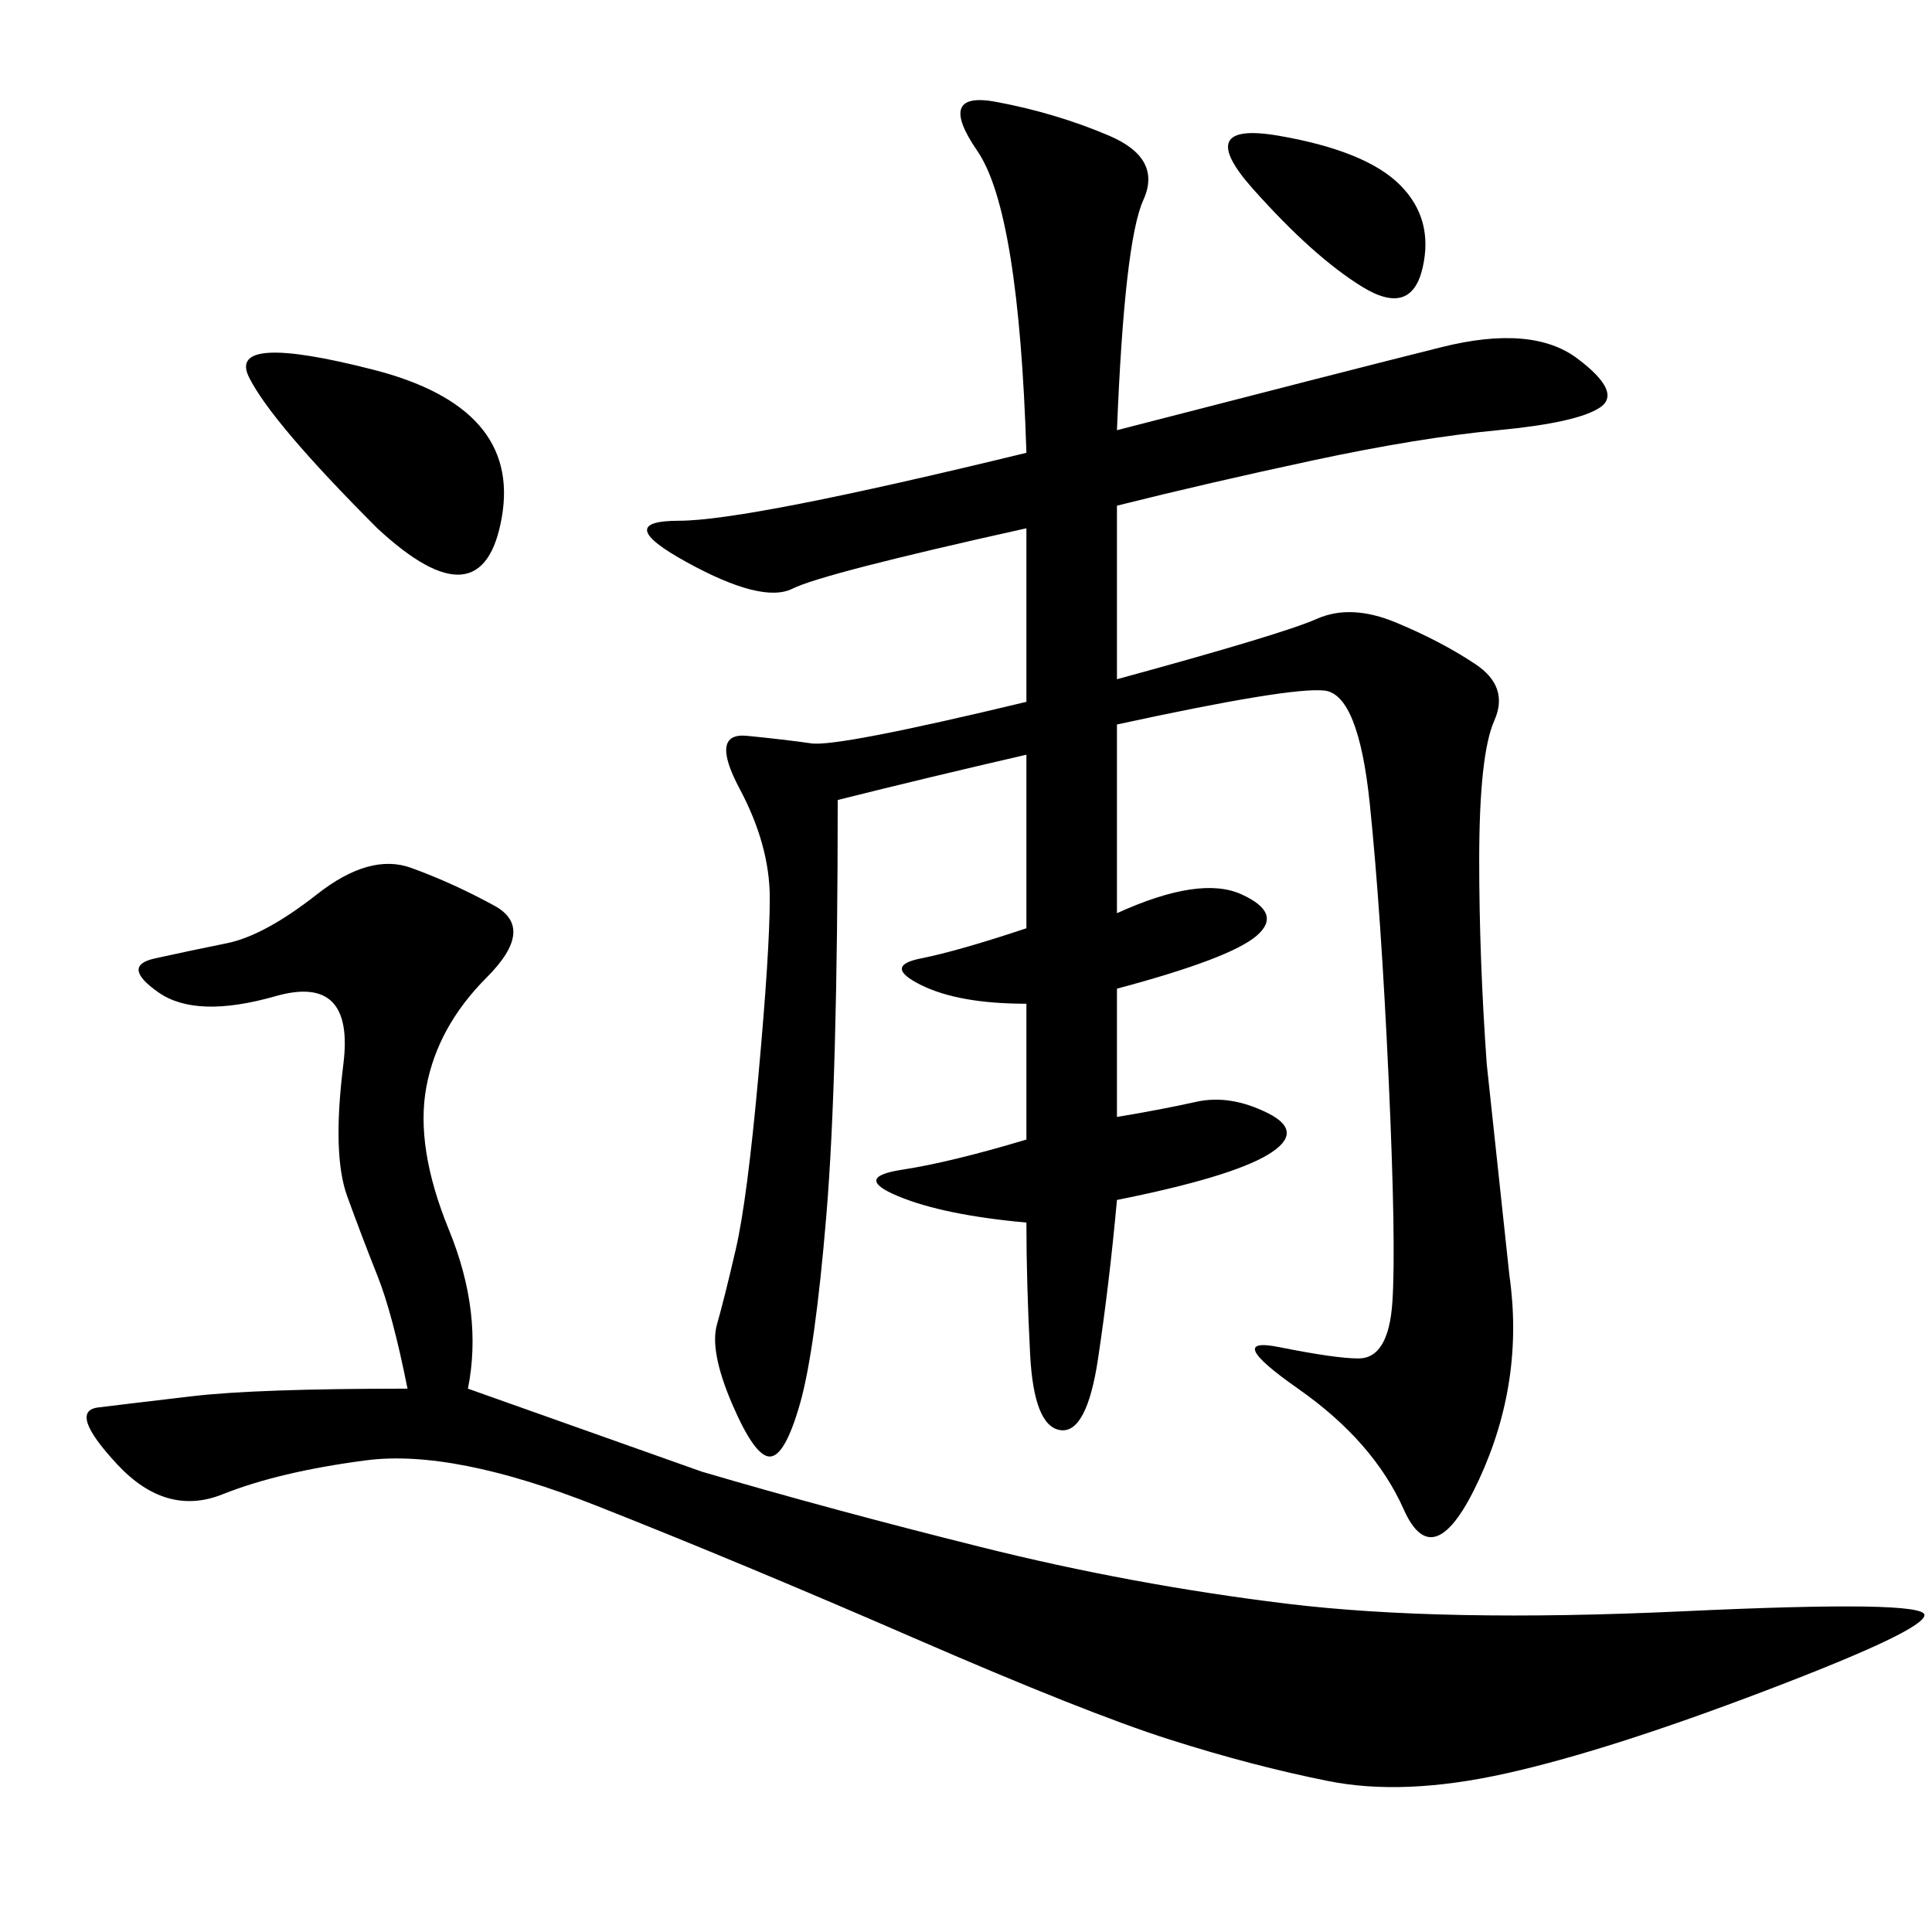 <svg xmlns="http://www.w3.org/2000/svg" xmlns:xlink="http://www.w3.org/1999/xlink" width="300" height="300"><path d="M173.44 66.80Q209.77 57.42 223.83 53.91Q237.89 50.39 244.92 55.66Q251.95 60.94 248.44 63.28Q244.92 65.63 232.62 66.80Q220.31 67.97 203.91 71.48Q187.50 75 173.44 78.52L173.44 78.52L173.44 105.47Q199.22 98.44 204.49 96.09Q209.77 93.75 216.80 96.68Q223.83 99.61 229.10 103.13Q234.38 106.64 232.03 111.91Q229.69 117.19 229.69 133.59L229.69 133.59Q229.69 148.83 230.86 165.23L230.86 165.23L234.38 198.05Q236.72 214.45 229.69 229.69Q222.66 244.92 217.97 234.38Q213.28 223.83 201.56 215.63Q189.84 207.42 198.63 209.18Q207.42 210.94 210.94 210.94L210.94 210.94Q215.63 210.94 216.21 202.15Q216.80 193.36 215.63 167.58Q214.45 141.80 212.70 124.80Q210.94 107.81 205.66 107.23Q200.39 106.64 173.44 112.50L173.44 112.50L173.44 141.80Q186.33 135.94 192.77 138.87Q199.22 141.80 195.12 145.31Q191.02 148.83 173.44 153.52L173.44 153.52L173.44 173.44Q180.47 172.27 185.74 171.09Q191.02 169.92 196.88 172.85Q202.73 175.78 196.88 179.30Q191.02 182.81 173.44 186.33L173.44 186.33Q172.27 199.22 170.51 210.94Q168.75 222.66 164.65 222.07Q160.55 221.48 159.96 210.35Q159.38 199.22 159.38 189.84L159.38 189.84Q146.48 188.67 139.45 185.74Q132.42 182.81 140.04 181.64Q147.66 180.47 159.38 176.95L159.38 176.95L159.38 155.86Q148.83 155.86 142.97 152.93Q137.11 150 142.97 148.83Q148.83 147.66 159.38 144.14L159.38 144.14L159.38 117.19Q144.14 120.70 130.08 124.22L130.08 124.22Q130.08 167.58 128.32 188.67Q126.56 209.77 124.22 217.97Q121.88 226.17 119.53 226.17L119.53 226.17Q117.19 226.17 113.67 217.97Q110.16 209.77 111.33 205.66Q112.50 201.56 114.26 193.95Q116.02 186.33 117.77 166.99Q119.53 147.66 119.53 139.45L119.53 139.45Q119.53 131.25 114.84 122.46Q110.16 113.67 116.02 114.26Q121.88 114.84 125.98 115.43Q130.08 116.02 159.38 108.98L159.38 108.98L159.38 82.03Q127.73 89.06 123.05 91.41Q118.36 93.75 106.64 87.30Q94.92 80.86 105.47 80.86L105.47 80.86Q116.02 80.86 159.38 70.31L159.38 70.31Q158.20 32.81 151.76 23.44Q145.31 14.06 154.69 15.82Q164.06 17.58 172.27 21.09Q180.47 24.61 177.54 31.05Q174.61 37.50 173.44 66.80L173.44 66.80ZM72.66 215.63L108.98 228.52Q128.91 234.38 152.34 240.23Q175.78 246.09 199.80 249.02Q223.83 251.95 261.33 250.20Q298.83 248.44 298.83 250.78L298.83 250.78Q298.83 253.13 274.22 262.50Q249.61 271.88 233.79 275.39Q217.97 278.91 206.25 276.56Q194.53 274.22 181.64 270.12Q168.75 266.02 141.80 254.30Q114.84 242.58 92.58 233.79Q70.31 225 56.84 226.76Q43.36 228.52 34.57 232.03Q25.78 235.55 18.16 227.34Q10.55 219.14 15.23 218.55Q19.92 217.97 29.88 216.80Q39.84 215.63 63.28 215.63L63.28 215.63Q60.94 203.91 58.59 198.05Q56.25 192.19 53.91 185.74Q51.56 179.30 53.32 165.23Q55.08 151.17 42.77 154.69Q30.47 158.20 24.61 154.10Q18.75 150 24.02 148.83Q29.30 147.66 35.16 146.48Q41.02 145.31 49.22 138.87Q57.42 132.42 63.87 134.77Q70.31 137.11 76.76 140.63Q83.20 144.14 75.59 151.76Q67.97 159.38 66.21 168.75Q64.45 178.13 69.73 191.02Q75 203.91 72.66 215.63L72.66 215.63ZM58.59 82.03Q42.19 65.63 38.67 58.59Q35.16 51.56 58.01 57.42Q80.86 63.28 77.93 80.27Q75 97.27 58.59 82.03L58.59 82.03ZM194.53 29.30Q185.16 18.75 198.63 21.09Q212.11 23.44 217.38 28.71Q222.66 33.98 220.90 41.60Q219.14 49.22 211.52 44.53Q203.91 39.84 194.53 29.30L194.53 29.30Z"/></svg>
